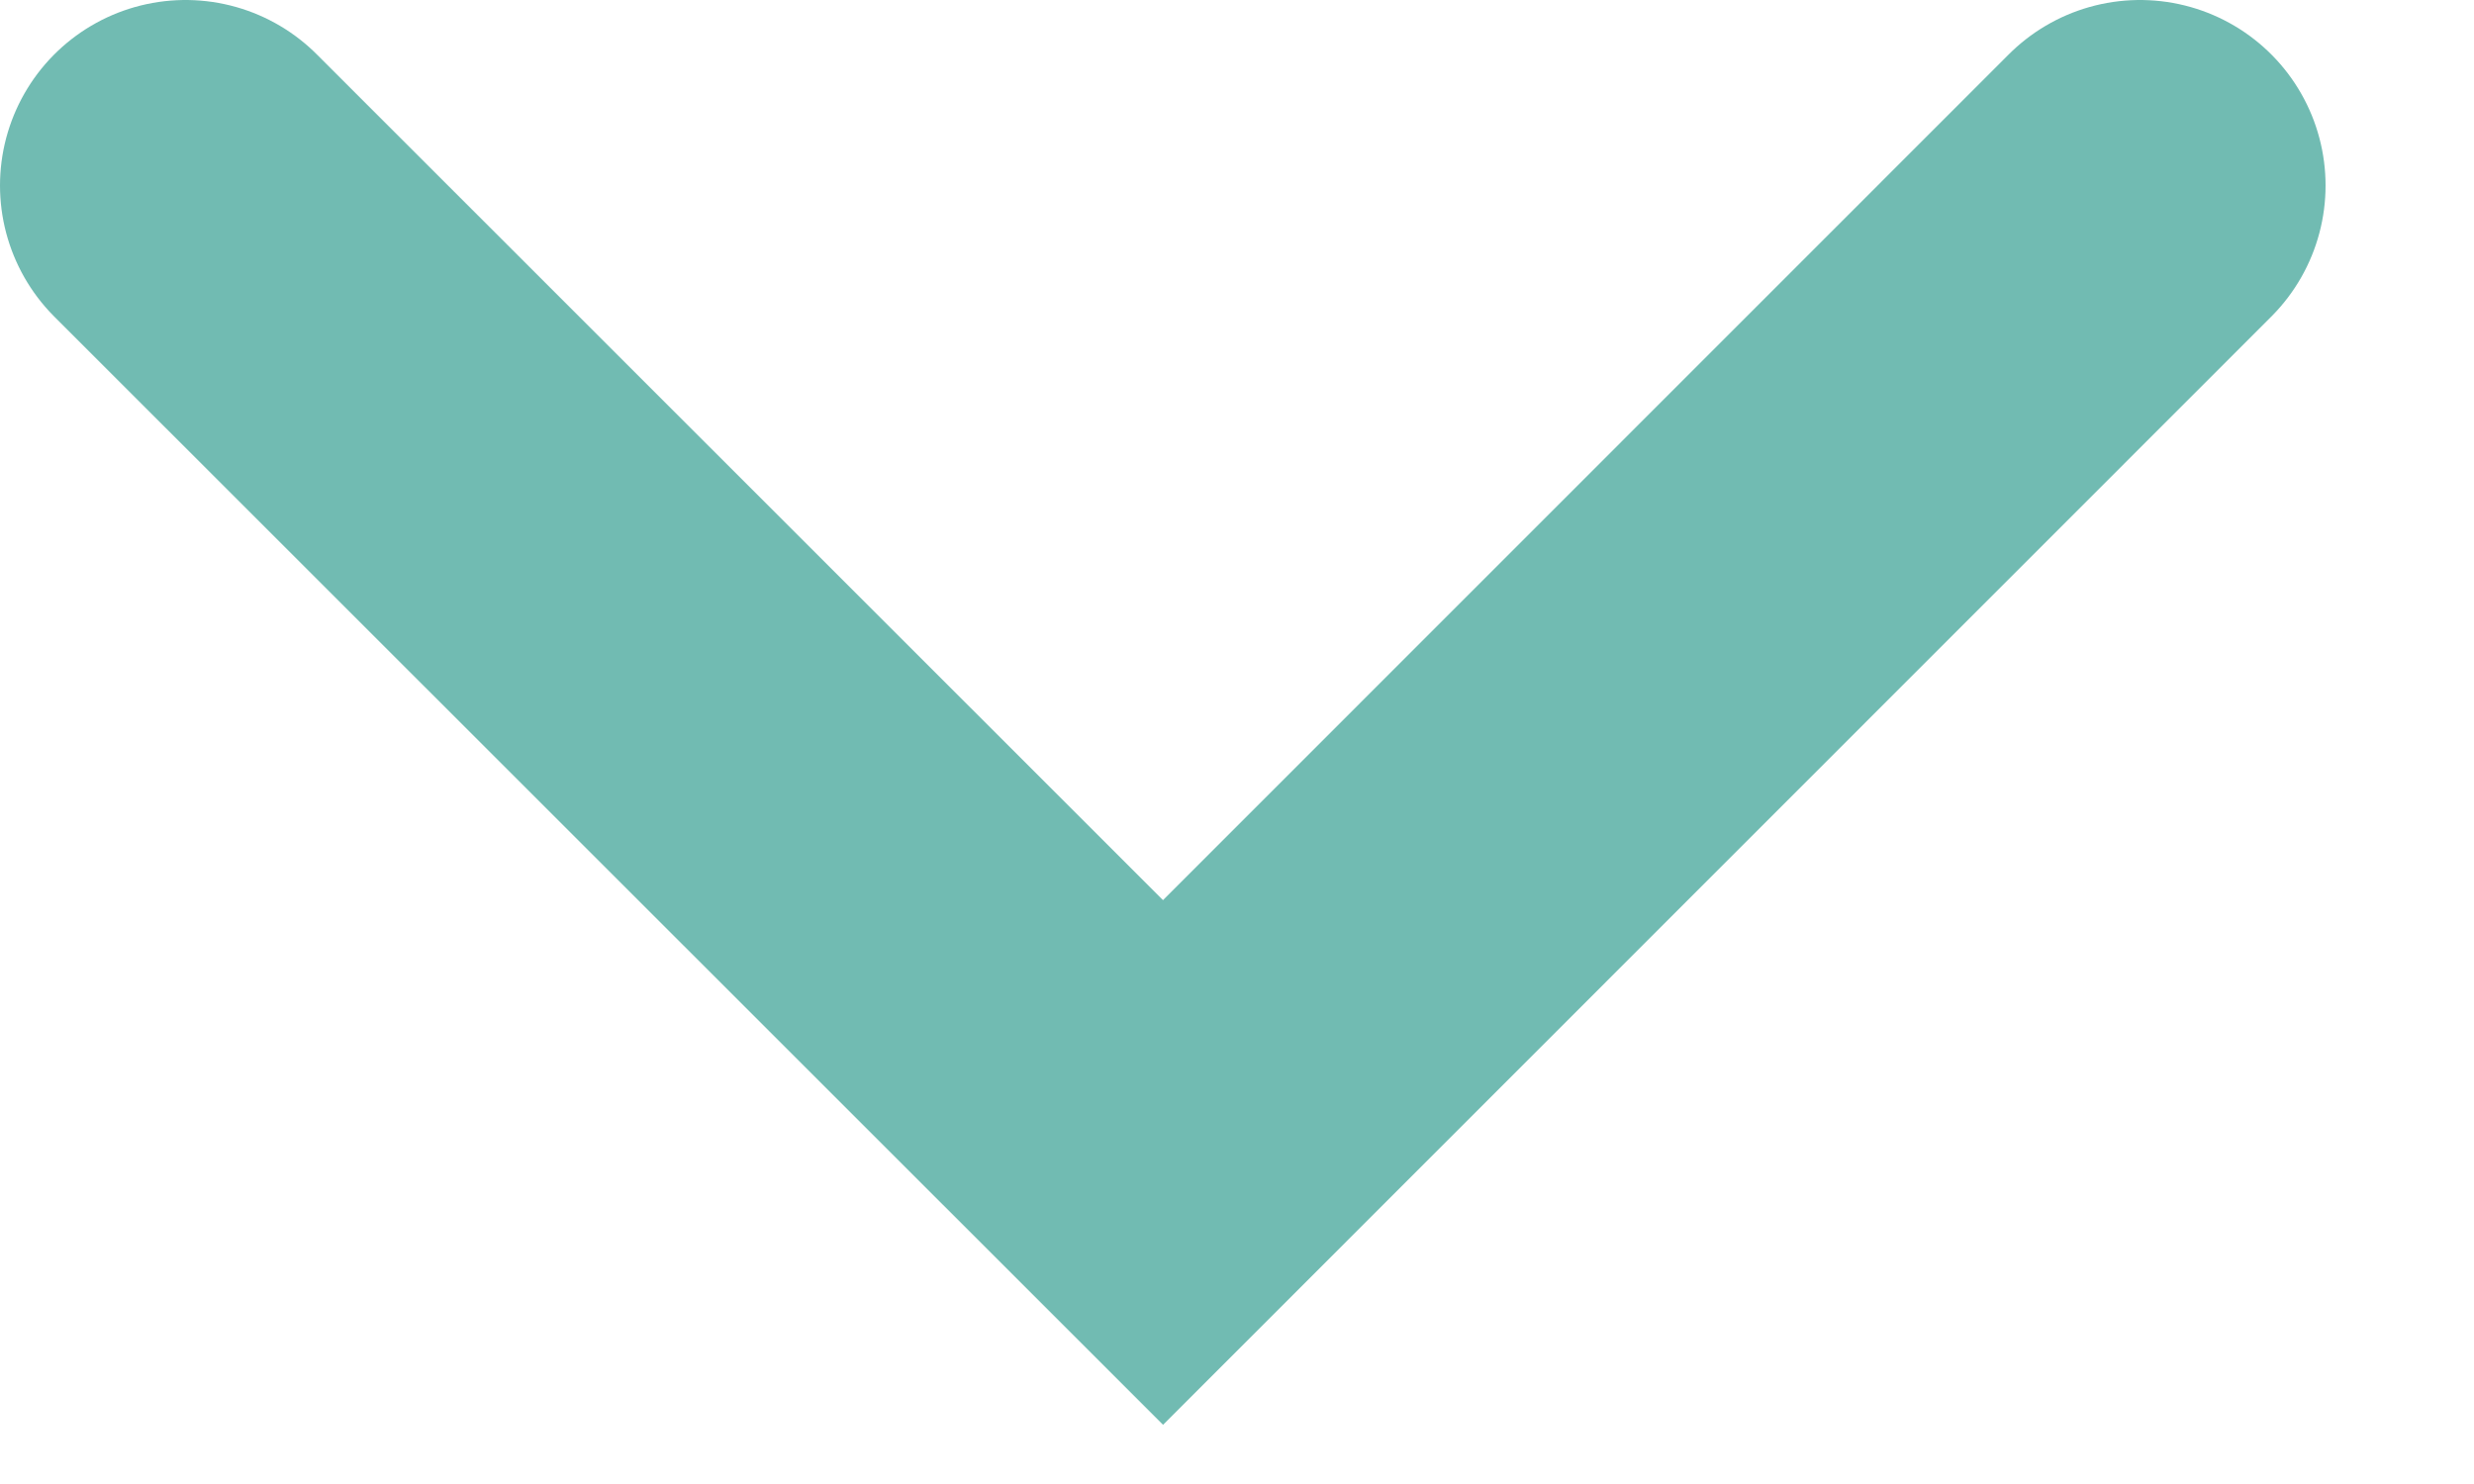 <svg width="10" height="6" viewBox="0 0 10 6" fill="none" xmlns="http://www.w3.org/2000/svg">
<path d="M0.75 0.75L4.701 4.7L8.65 0.75" stroke="#71bbb2" stroke-width="1.5" stroke-linecap="round"/>
</svg>
